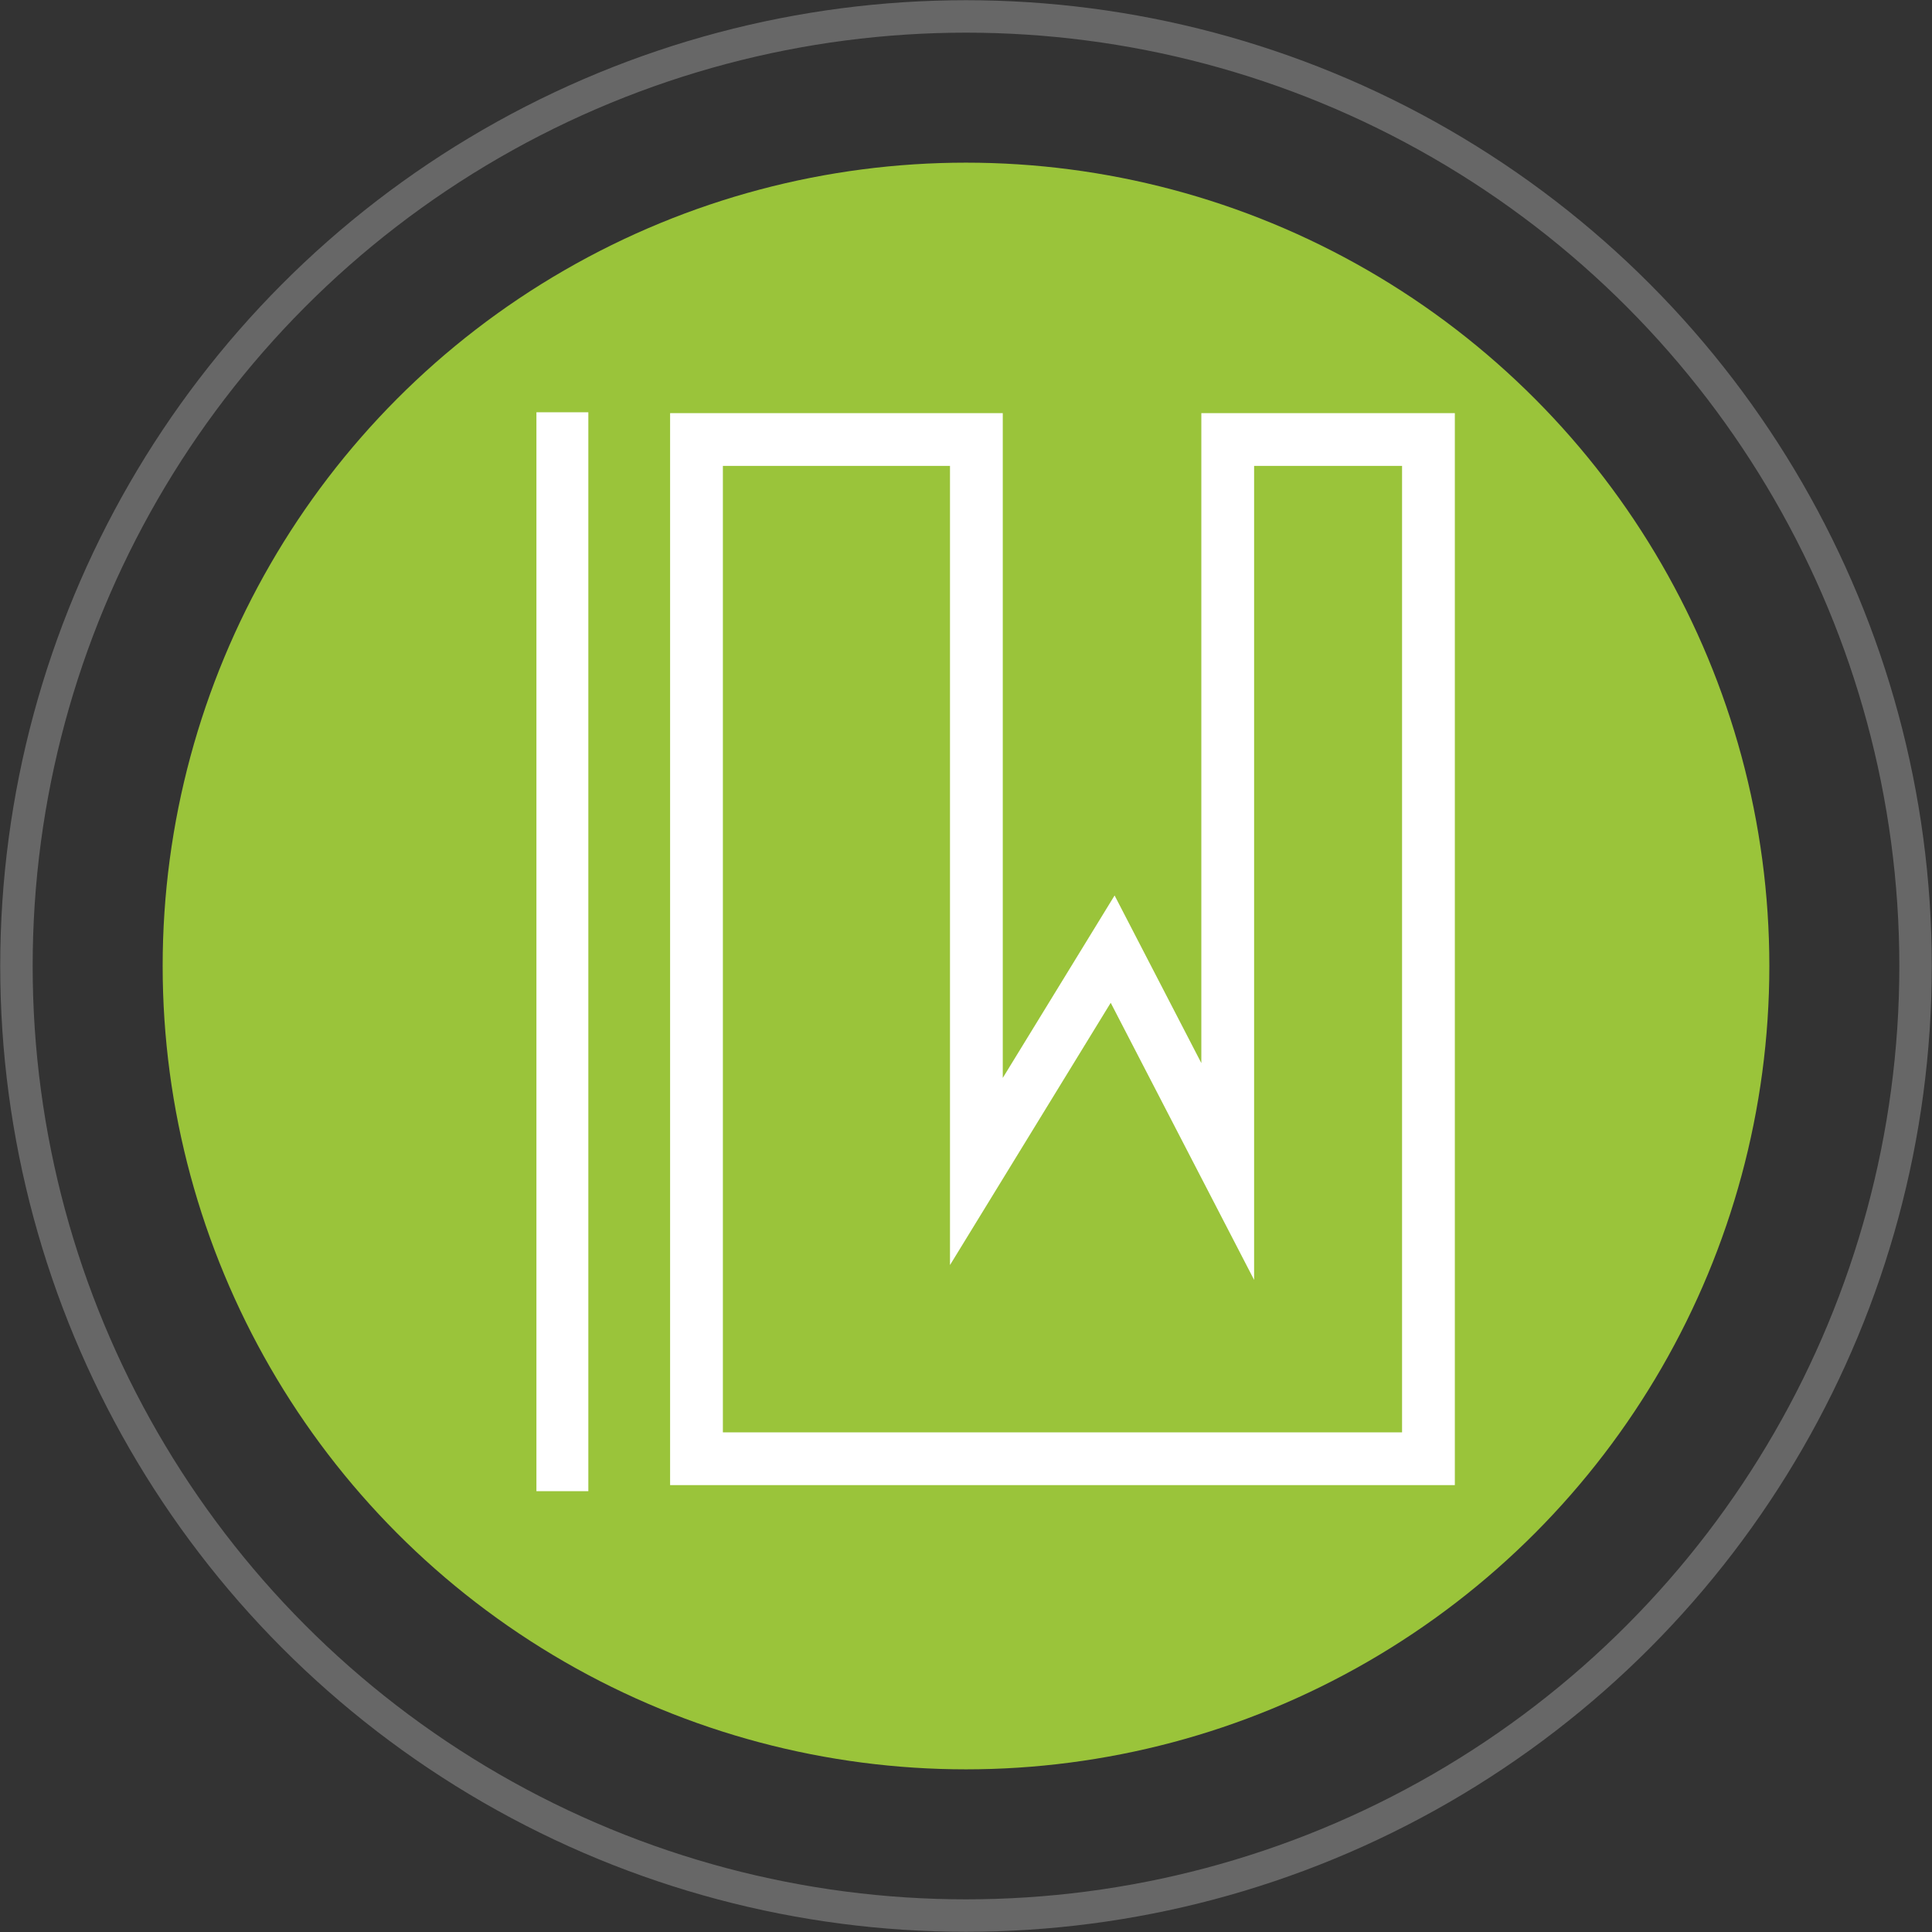<svg id="Layer_1" data-name="Layer 1" xmlns="http://www.w3.org/2000/svg" viewBox="0 0 44.66 44.66"><rect x="0" y="0" width="44.66" height="44.66" fill="#333333" stroke="none"/><defs><style>.cls-1,.cls-3,.cls-4{fill:none;stroke-miterlimit:10;}.cls-1{stroke:#676767;stroke-width:0.75px;}.cls-2{fill:#9ac43a;}.cls-3,.cls-4{stroke:#fff;}.cls-3{stroke-width:1.22px;}.cls-4{stroke-width:1.2px;}</style></defs><circle class="cls-1" cx="22.33" cy="22.33" r="21.95"/><circle class="cls-2" cx="22.33" cy="22.33" r="18.57"/><polygon class="cls-3" points="16.1 10.16 16.1 33.72 33.02 33.72 33.02 10.16 28.38 10.16 28.38 27.08 25.72 21.94 22.57 27.08 22.57 10.16 16.1 10.16"/><line class="cls-4" x1="13" y1="9.53" x2="13" y2="34.47"/></svg>